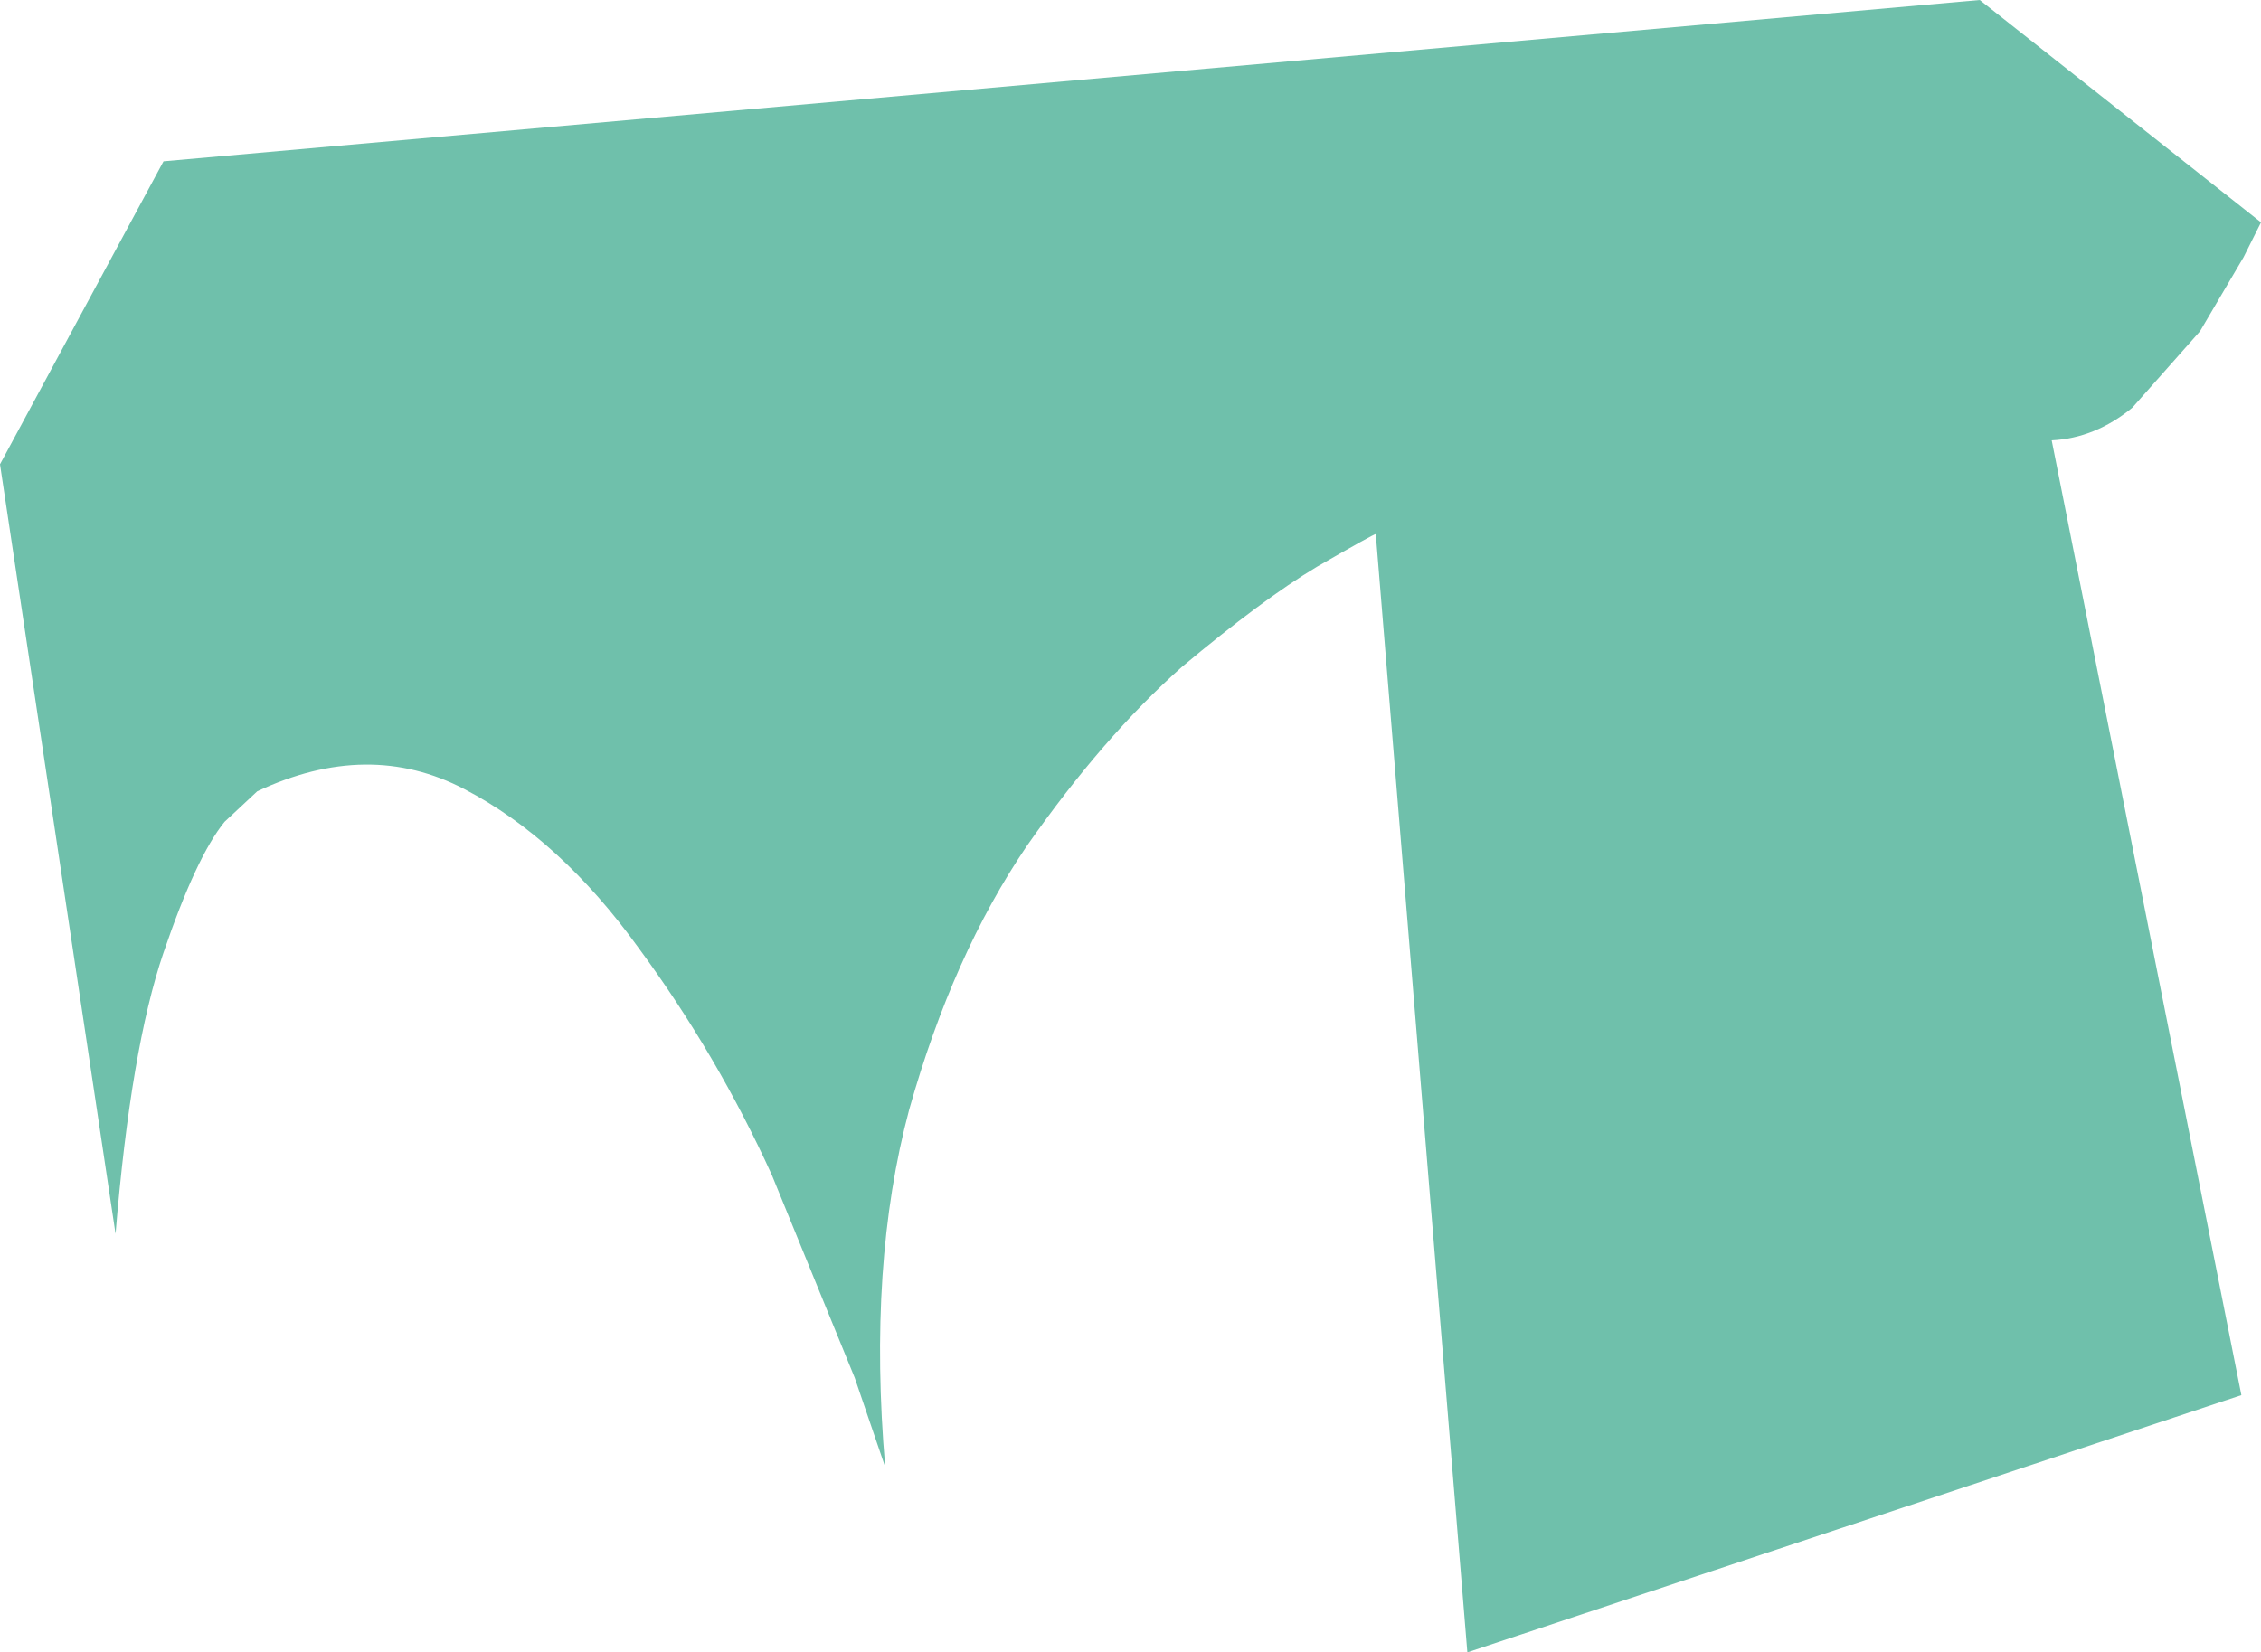 <?xml version="1.0" encoding="UTF-8" standalone="no"?>
<svg xmlns:xlink="http://www.w3.org/1999/xlink" height="37.9px" width="51.85px" xmlns="http://www.w3.org/2000/svg">
  <g transform="matrix(1.0, 0.0, 0.0, 1.0, 0.0, 0.0)">
    <path d="M51.4 32.0 L33.65 37.9 31.55 12.25 Q31.5 12.25 30.2 13.0 28.95 13.75 27.1 15.3 25.3 16.9 23.55 19.4 21.85 21.9 20.85 25.45 19.9 29.0 20.3 33.65 L19.6 31.6 17.7 26.95 Q16.45 24.2 14.65 21.75 12.85 19.25 10.65 18.1 8.45 16.95 5.9 18.15 L5.15 18.85 Q4.5 19.65 3.75 21.85 3.0 24.05 2.65 28.3 L0.0 10.65 3.75 3.7 45.4 0.0 51.85 5.1 51.45 5.9 50.45 7.6 48.9 9.35 Q48.05 10.05 47.05 10.1 L51.4 32.0" fill="#6fc0ab" fill-rule="evenodd" stroke="none"/>
  </g>
</svg>
